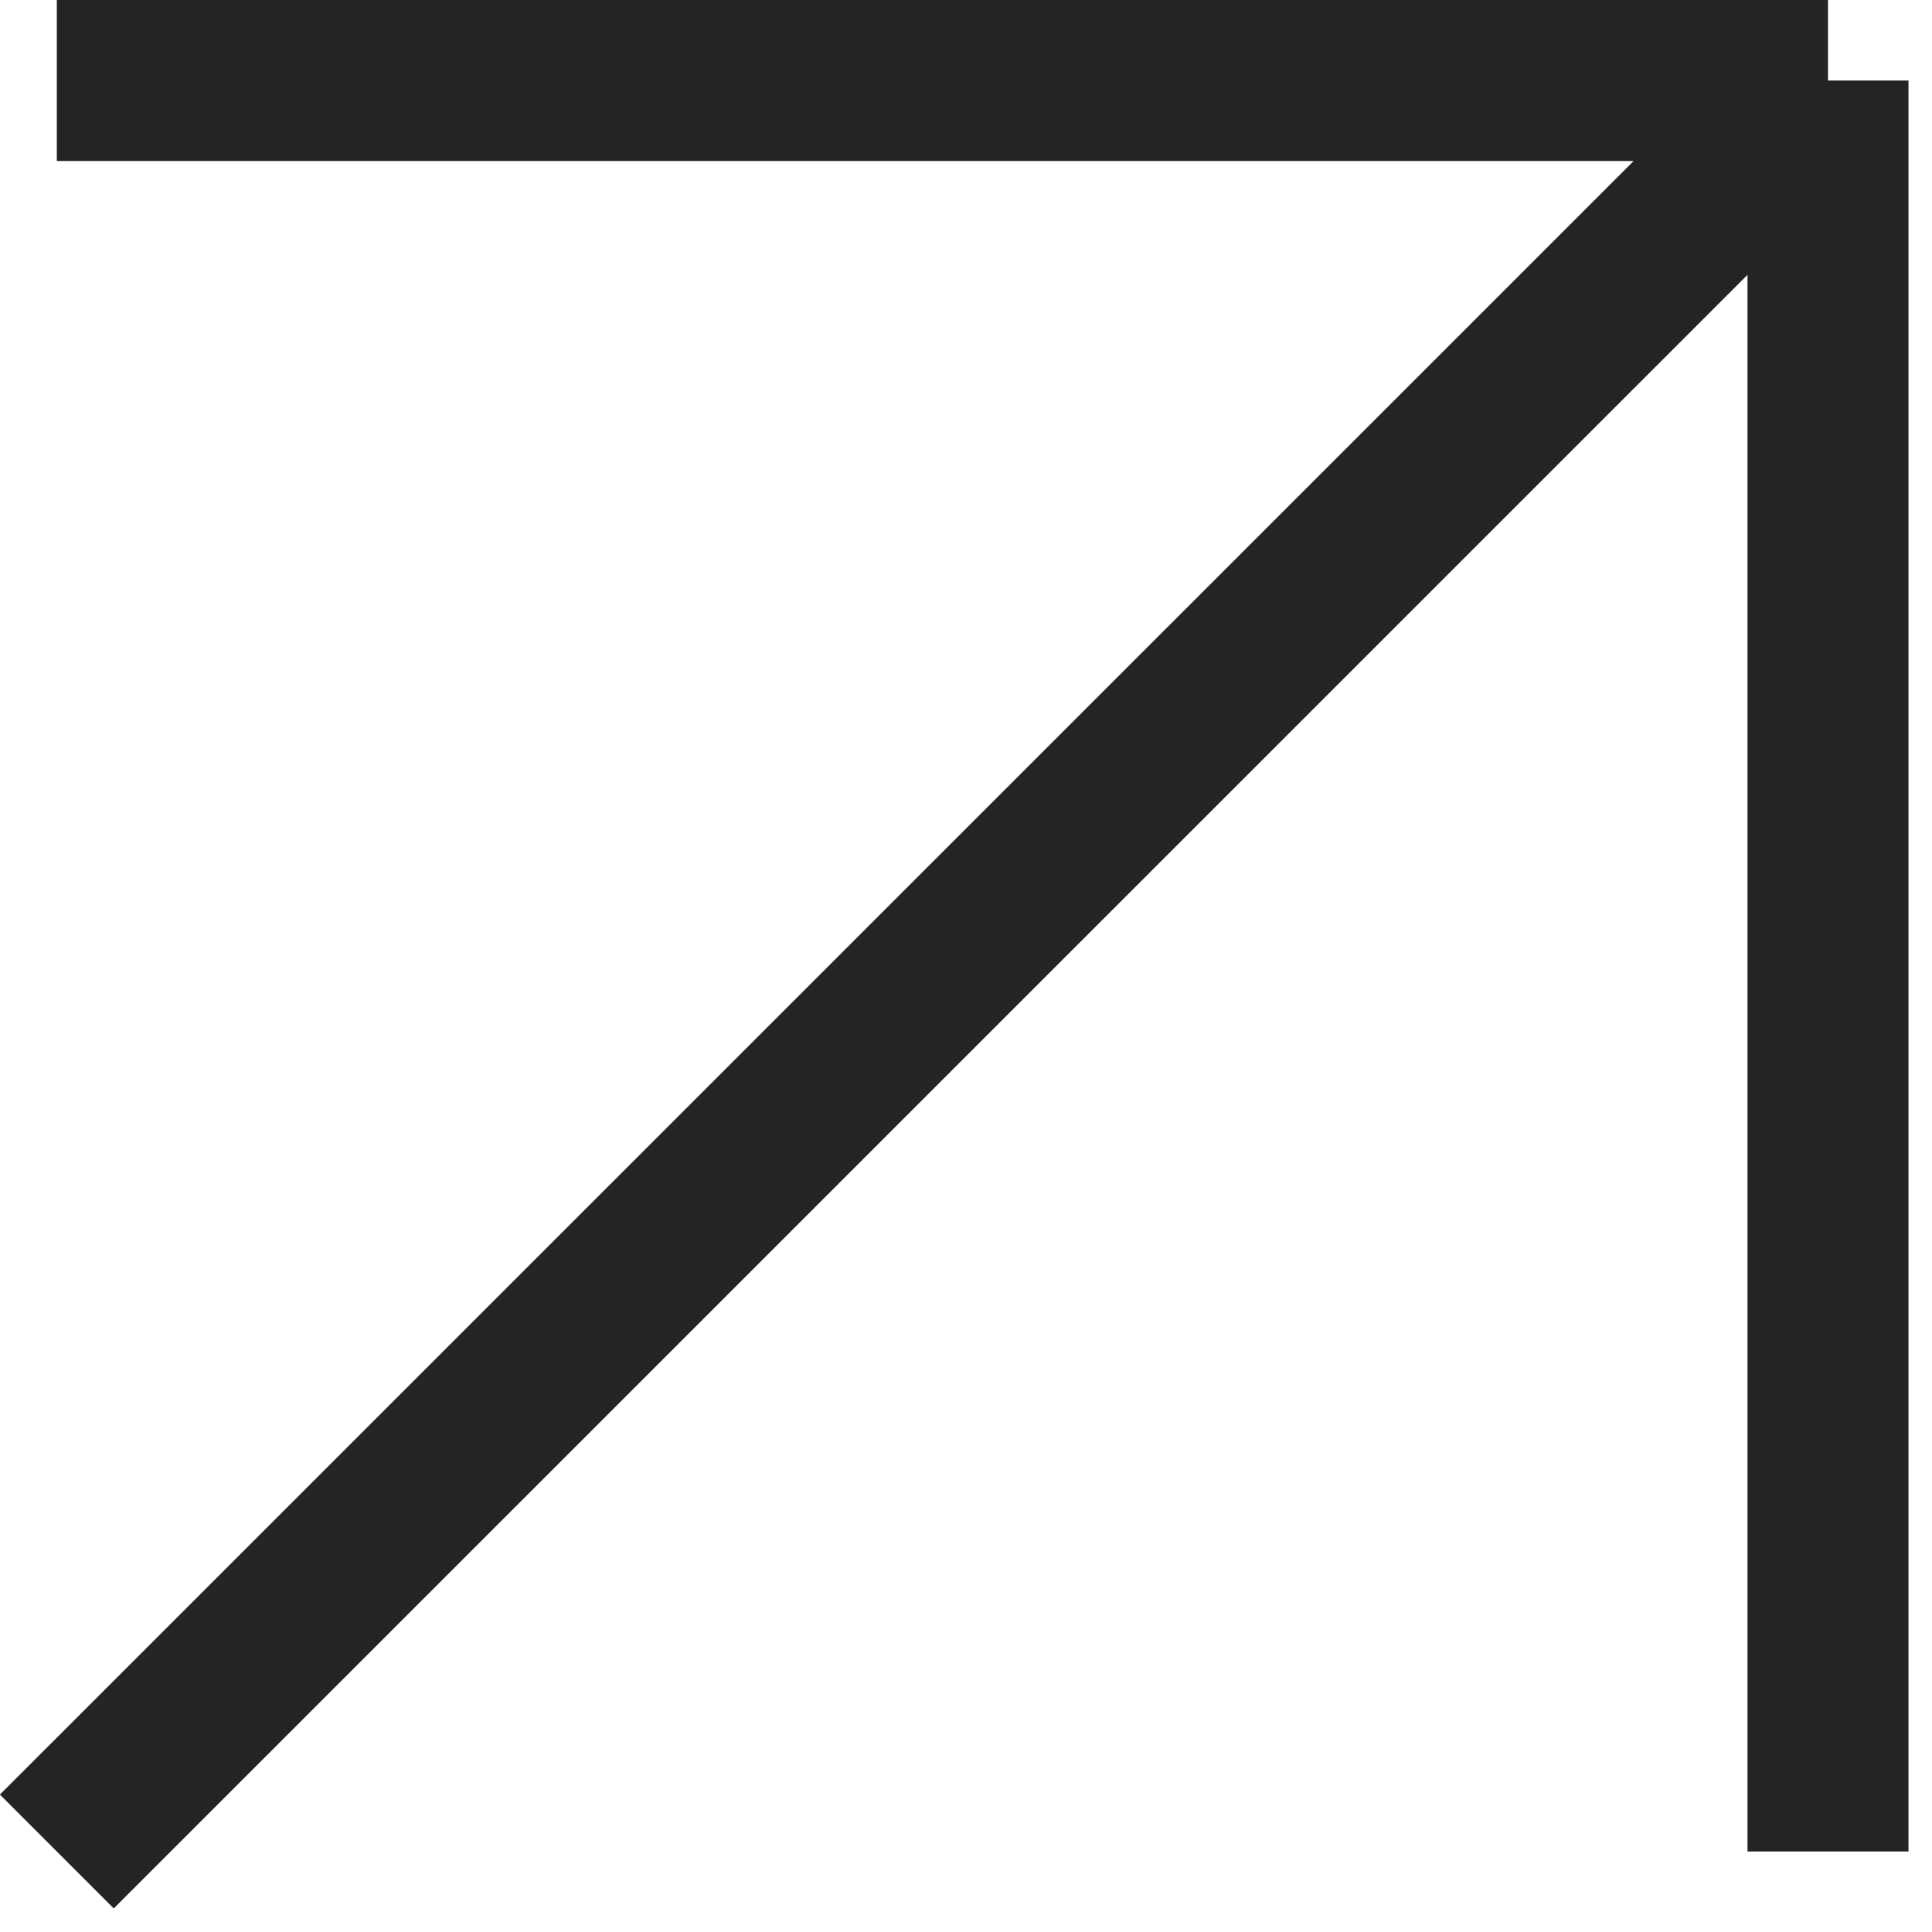 <?xml version="1.0" encoding="UTF-8"?> <svg xmlns="http://www.w3.org/2000/svg" viewBox="0 0 12.00 12.00" data-guides="{&quot;vertical&quot;:[],&quot;horizontal&quot;:[]}"><defs></defs><path fill="none" stroke="#252324" fill-opacity="1" stroke-width="1" stroke-opacity="1" id="tSvg7148c9b626" title="Path 1" d="M11.354 0.5C7.687 4.167 4.02 7.833 0.353 11.5M11.354 0.5C7.687 0.5 4.02 0.5 0.353 0.5M11.354 0.5C11.354 4.167 11.354 7.833 11.354 11.5"></path></svg> 
